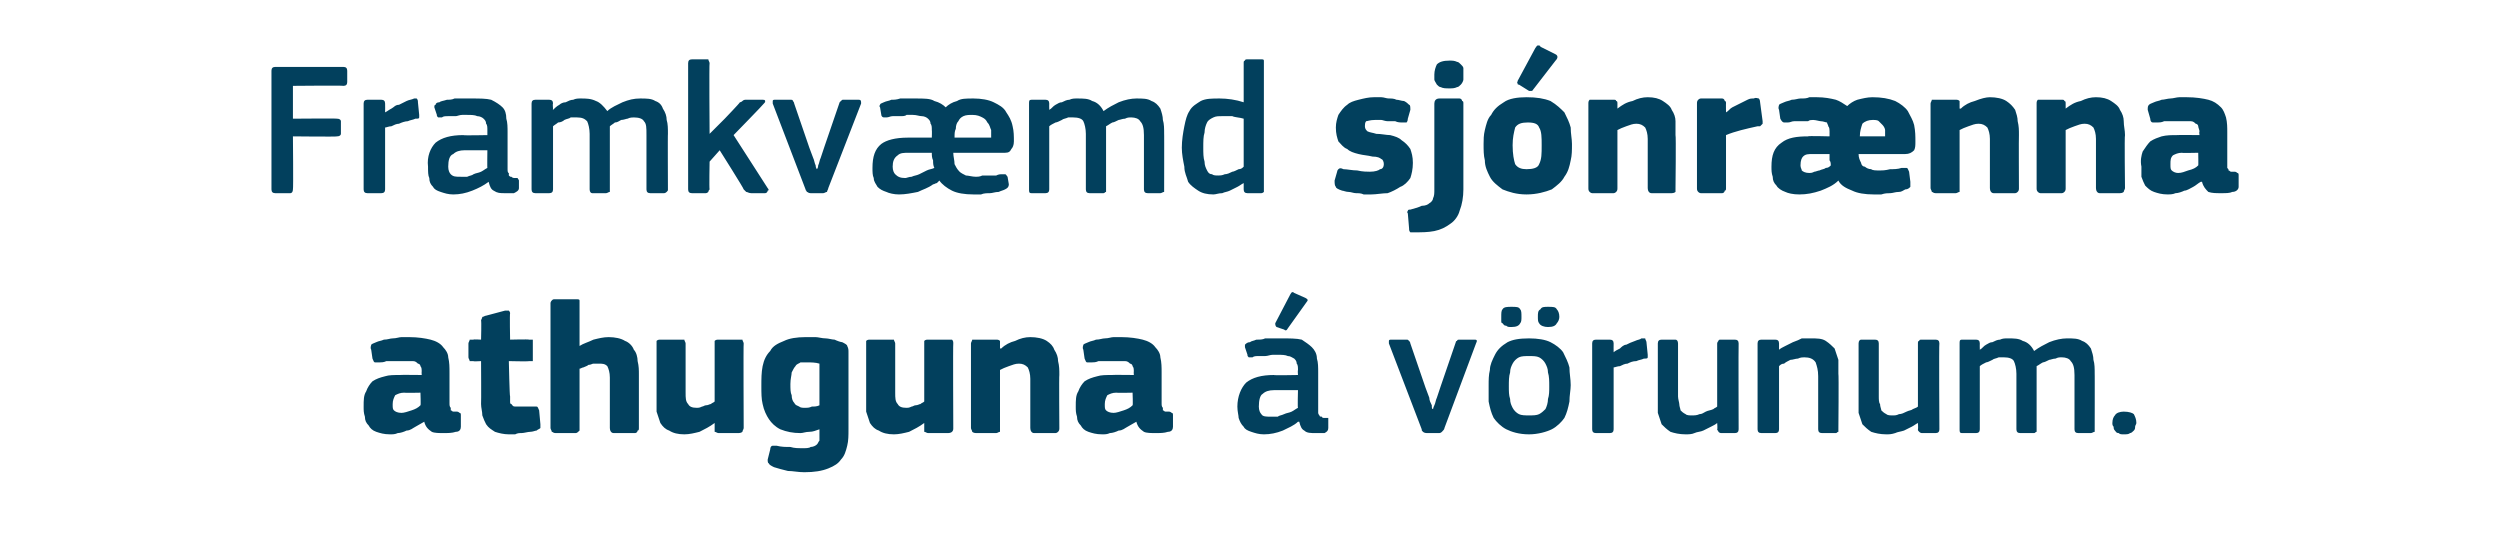 <?xml version="1.0" standalone="no"?><!DOCTYPE svg PUBLIC "-//W3C//DTD SVG 1.1//EN" "http://www.w3.org/Graphics/SVG/1.1/DTD/svg11.dtd"><svg xmlns="http://www.w3.org/2000/svg" version="1.1" width="198px" height="43.8px" viewBox="0 -4 198 43.8" style="top:-4px">  <desc>Framkv md sj nr nna athuguna v runum.</desc>  <defs/>  <g id="Polygon26180">    <path d="M 33.3 27.1 C 33.3 27.1 31.99 27.13 32 27.1 C 31.7 27.1 31.5 27.2 31.3 27.3 C 31.2 27.5 31.1 27.7 31.1 28 C 31.1 28.3 31.1 28.4 31.2 28.5 C 31.3 28.6 31.5 28.7 31.8 28.7 C 32 28.7 32.3 28.6 32.6 28.5 C 32.9 28.4 33.1 28.3 33.3 28.1 C 33.34 28.13 33.3 27.1 33.3 27.1 Z M 33.6 29.4 C 33.4 29.5 33.1 29.7 32.9 29.8 C 32.7 29.9 32.5 30.1 32.2 30.1 C 32 30.2 31.7 30.3 31.5 30.3 C 31.3 30.4 31.1 30.4 30.9 30.4 C 30.4 30.4 30.1 30.3 29.8 30.2 C 29.5 30.1 29.3 29.9 29.2 29.7 C 29 29.5 28.9 29.3 28.9 29 C 28.8 28.7 28.8 28.5 28.8 28.2 C 28.8 27.7 28.8 27.3 29 27 C 29.1 26.7 29.3 26.4 29.5 26.2 C 29.8 26 30.1 25.9 30.5 25.8 C 30.8 25.7 31.2 25.7 31.7 25.7 C 31.66 25.68 33.4 25.7 33.4 25.7 C 33.4 25.7 33.38 25.43 33.4 25.4 C 33.4 25.3 33.4 25.1 33.3 25 C 33.3 24.9 33.2 24.8 33.1 24.8 C 33 24.7 32.9 24.6 32.7 24.6 C 32.6 24.6 32.3 24.6 32.1 24.6 C 32 24.6 31.8 24.6 31.7 24.6 C 31.5 24.6 31.3 24.6 31.1 24.6 C 31 24.6 30.8 24.6 30.6 24.6 C 30.4 24.7 30.2 24.7 30.1 24.7 C 29.9 24.7 29.8 24.7 29.7 24.7 C 29.6 24.7 29.6 24.6 29.5 24.4 C 29.5 24.4 29.4 23.7 29.4 23.7 C 29.3 23.5 29.4 23.4 29.4 23.3 C 29.5 23.2 29.6 23.2 29.8 23.1 C 30 23 30.2 23 30.4 22.9 C 30.7 22.9 30.9 22.8 31.1 22.8 C 31.4 22.8 31.6 22.7 31.8 22.7 C 32.1 22.7 32.3 22.7 32.4 22.7 C 33.1 22.7 33.7 22.8 34.1 22.9 C 34.5 23 34.9 23.2 35.1 23.5 C 35.3 23.7 35.5 24 35.5 24.3 C 35.6 24.7 35.6 25.1 35.6 25.5 C 35.6 25.5 35.6 27.9 35.6 27.9 C 35.6 28.1 35.6 28.2 35.7 28.3 C 35.7 28.4 35.7 28.4 35.7 28.5 C 35.8 28.5 35.8 28.6 35.9 28.6 C 36 28.6 36.1 28.6 36.2 28.6 C 36.3 28.6 36.4 28.7 36.4 28.7 C 36.5 28.7 36.5 28.8 36.5 28.9 C 36.5 28.9 36.5 29.8 36.5 29.8 C 36.5 30 36.4 30.2 36.1 30.2 C 35.8 30.3 35.5 30.3 35.1 30.3 C 34.8 30.3 34.4 30.3 34.2 30.2 C 33.9 30 33.7 29.8 33.6 29.4 C 33.6 29.4 33.6 29.4 33.6 29.4 Z M 42.8 29.6 C 42.8 29.7 42.8 29.8 42.8 29.9 C 42.7 30 42.6 30 42.5 30.1 C 42.4 30.1 42.2 30.2 42 30.2 C 41.8 30.2 41.5 30.3 41.3 30.3 C 41.1 30.3 41 30.3 40.8 30.4 C 40.6 30.4 40.5 30.4 40.3 30.4 C 39.9 30.4 39.5 30.3 39.2 30.2 C 38.9 30 38.7 29.9 38.5 29.6 C 38.4 29.4 38.3 29.2 38.2 28.9 C 38.2 28.6 38.1 28.3 38.1 28 C 38.12 27.99 38.1 24.6 38.1 24.6 C 38.1 24.6 37.46 24.64 37.5 24.6 C 37.3 24.6 37.3 24.6 37.2 24.6 C 37.2 24.5 37.1 24.4 37.1 24.3 C 37.1 24.3 37.1 23.2 37.1 23.2 C 37.1 23.1 37.2 23 37.2 22.9 C 37.3 22.9 37.3 22.9 37.5 22.9 C 37.46 22.86 38.1 22.9 38.1 22.9 C 38.1 22.9 38.14 21.39 38.1 21.4 C 38.1 21.3 38.2 21.2 38.2 21.1 C 38.3 21.1 38.4 21 38.5 21 C 38.5 21 40 20.6 40 20.6 C 40.1 20.6 40.2 20.6 40.3 20.6 C 40.3 20.6 40.4 20.7 40.4 20.8 C 40.36 20.85 40.4 22.9 40.4 22.9 C 40.4 22.9 41.89 22.86 41.9 22.9 C 42 22.9 42.1 22.9 42.2 22.9 C 42.2 23 42.2 23.1 42.2 23.2 C 42.2 23.2 42.2 24.3 42.2 24.3 C 42.2 24.4 42.2 24.5 42.2 24.6 C 42.1 24.6 42 24.6 41.9 24.6 C 41.89 24.64 40.3 24.6 40.3 24.6 C 40.3 24.6 40.36 27.43 40.4 27.4 C 40.4 27.6 40.4 27.7 40.4 27.8 C 40.4 27.9 40.4 28 40.5 28 C 40.6 28.1 40.6 28.2 40.8 28.2 C 40.9 28.2 41.1 28.2 41.3 28.2 C 41.4 28.2 41.5 28.2 41.7 28.2 C 41.9 28.2 42.1 28.2 42.3 28.2 C 42.4 28.2 42.5 28.2 42.5 28.2 C 42.6 28.2 42.6 28.3 42.7 28.5 C 42.7 28.5 42.8 29.6 42.8 29.6 Z M 50.6 29.9 C 50.6 30 50.6 30.1 50.5 30.1 C 50.5 30.2 50.4 30.3 50.3 30.3 C 50.3 30.3 48.6 30.3 48.6 30.3 C 48.4 30.3 48.3 30.1 48.3 29.9 C 48.3 29.8 48.3 29.5 48.3 29.1 C 48.3 28.7 48.3 28.3 48.3 27.9 C 48.3 27.5 48.3 27.1 48.3 26.7 C 48.3 26.3 48.3 26 48.3 25.9 C 48.3 25.5 48.2 25.2 48.1 25 C 47.9 24.8 47.7 24.8 47.4 24.8 C 47.3 24.8 47.2 24.8 47 24.8 C 46.9 24.8 46.8 24.9 46.6 24.9 C 46.5 25 46.4 25 46.2 25.1 C 46.1 25.1 46 25.2 45.9 25.2 C 45.9 25.2 45.9 29.9 45.9 29.9 C 45.9 30 45.9 30.1 45.9 30.1 C 45.8 30.2 45.7 30.3 45.6 30.3 C 45.6 30.3 44 30.3 44 30.3 C 43.8 30.3 43.8 30.2 43.7 30.2 C 43.7 30.1 43.6 30 43.6 29.9 C 43.6 29.9 43.6 20 43.6 20 C 43.6 19.9 43.7 19.8 43.7 19.8 C 43.8 19.7 43.8 19.7 44 19.7 C 44 19.7 45.6 19.7 45.6 19.7 C 45.8 19.7 45.9 19.7 45.9 19.8 C 45.9 19.8 45.9 19.9 45.9 20 C 45.9 20 45.9 23.4 45.9 23.4 C 46.2 23.2 46.6 23.1 47 22.9 C 47.4 22.8 47.8 22.7 48.2 22.7 C 48.7 22.7 49.2 22.8 49.5 23 C 49.8 23.1 50.1 23.4 50.2 23.7 C 50.4 23.9 50.5 24.3 50.5 24.6 C 50.6 25 50.6 25.3 50.6 25.7 C 50.6 25.7 50.6 29.9 50.6 29.9 Z M 58.9 29.9 C 58.9 30 58.8 30.1 58.8 30.2 C 58.8 30.2 58.7 30.3 58.5 30.3 C 58.5 30.3 56.9 30.3 56.9 30.3 C 56.8 30.3 56.7 30.2 56.6 30.2 C 56.6 30.1 56.6 30 56.6 29.9 C 56.6 29.9 56.6 29.6 56.6 29.6 C 56.6 29.6 56.6 29.6 56.6 29.6 C 56.6 29.5 56.6 29.5 56.6 29.5 C 56.2 29.8 55.8 30 55.4 30.2 C 55 30.3 54.6 30.4 54.2 30.4 C 53.7 30.4 53.3 30.3 53 30.1 C 52.7 30 52.5 29.8 52.3 29.5 C 52.2 29.2 52.1 28.9 52 28.6 C 52 28.2 52 27.9 52 27.5 C 52 27.5 52 23.2 52 23.2 C 52 23.1 52 23 52 23 C 52.1 22.9 52.2 22.9 52.3 22.9 C 52.3 22.9 53.9 22.9 53.9 22.9 C 54.1 22.9 54.2 22.9 54.2 22.9 C 54.2 23 54.3 23.1 54.3 23.2 C 54.3 23.2 54.3 27.1 54.3 27.1 C 54.3 27.5 54.3 27.8 54.5 28 C 54.6 28.2 54.8 28.3 55.2 28.3 C 55.3 28.3 55.4 28.3 55.6 28.2 C 55.7 28.2 55.8 28.1 55.9 28.1 C 56.1 28.1 56.2 28 56.3 28 C 56.4 27.9 56.5 27.9 56.6 27.8 C 56.6 27.8 56.6 23.2 56.6 23.2 C 56.6 23.1 56.6 23 56.6 23 C 56.7 22.9 56.8 22.9 56.9 22.9 C 56.9 22.9 58.5 22.9 58.5 22.9 C 58.7 22.9 58.8 22.9 58.8 22.9 C 58.8 23 58.9 23.1 58.9 23.2 C 58.87 23.18 58.9 29.9 58.9 29.9 C 58.9 29.9 58.87 29.94 58.9 29.9 Z M 63.8 22.7 C 64.1 22.7 64.3 22.7 64.6 22.7 C 64.8 22.7 65.1 22.8 65.4 22.8 C 65.6 22.8 65.9 22.9 66.1 22.9 C 66.3 23 66.6 23.1 66.7 23.1 C 66.9 23.2 67.1 23.3 67.1 23.4 C 67.2 23.6 67.2 23.7 67.2 23.9 C 67.2 23.9 67.2 30 67.2 30 C 67.2 30.5 67.2 30.9 67.1 31.3 C 67 31.7 66.9 32.1 66.6 32.4 C 66.4 32.7 66.1 32.9 65.6 33.1 C 65.1 33.3 64.5 33.4 63.7 33.4 C 63.2 33.4 62.8 33.3 62.4 33.3 C 62 33.2 61.6 33.1 61.3 33 C 61.1 32.9 60.9 32.8 60.9 32.7 C 60.8 32.7 60.8 32.5 60.8 32.4 C 60.8 32.4 61 31.6 61 31.6 C 61 31.4 61.1 31.3 61.2 31.3 C 61.2 31.3 61.4 31.3 61.5 31.3 C 61.9 31.4 62.2 31.4 62.6 31.4 C 62.9 31.5 63.3 31.5 63.5 31.5 C 63.8 31.5 64.1 31.5 64.2 31.4 C 64.4 31.4 64.6 31.3 64.7 31.2 C 64.8 31.1 64.8 31 64.9 30.9 C 64.9 30.7 64.9 30.6 64.9 30.4 C 64.9 30.4 64.9 30 64.9 30 C 64.6 30.1 64.4 30.2 64.1 30.2 C 63.8 30.2 63.6 30.3 63.4 30.3 C 62.8 30.3 62.3 30.2 61.8 30 C 61.4 29.8 61.1 29.5 60.9 29.2 C 60.7 28.9 60.5 28.5 60.4 28 C 60.3 27.6 60.3 27.1 60.3 26.6 C 60.3 26 60.3 25.5 60.4 25 C 60.5 24.5 60.7 24.1 61 23.8 C 61.2 23.4 61.6 23.2 62.1 23 C 62.5 22.8 63.1 22.7 63.8 22.7 Z M 62.6 26.4 C 62.6 26.8 62.6 27.1 62.7 27.3 C 62.7 27.6 62.8 27.8 62.9 27.9 C 63 28.1 63.1 28.1 63.3 28.2 C 63.4 28.3 63.6 28.3 63.8 28.3 C 63.9 28.3 64.1 28.3 64.3 28.2 C 64.5 28.2 64.7 28.2 64.9 28.1 C 64.9 28.1 64.9 24.8 64.9 24.8 C 64.6 24.7 64.2 24.7 63.9 24.7 C 63.7 24.7 63.6 24.7 63.4 24.7 C 63.3 24.8 63.1 24.8 63 25 C 62.9 25.1 62.8 25.3 62.7 25.5 C 62.7 25.7 62.6 26 62.6 26.4 Z M 75.5 29.9 C 75.5 30 75.5 30.1 75.4 30.2 C 75.4 30.2 75.3 30.3 75.1 30.3 C 75.1 30.3 73.5 30.3 73.5 30.3 C 73.4 30.3 73.3 30.2 73.2 30.2 C 73.2 30.1 73.2 30 73.2 29.9 C 73.2 29.9 73.2 29.6 73.2 29.6 C 73.2 29.6 73.2 29.6 73.2 29.6 C 73.2 29.5 73.2 29.5 73.2 29.5 C 72.8 29.8 72.4 30 72 30.2 C 71.6 30.3 71.2 30.4 70.8 30.4 C 70.3 30.4 69.9 30.3 69.6 30.1 C 69.3 30 69.1 29.8 68.9 29.5 C 68.8 29.2 68.7 28.9 68.6 28.6 C 68.6 28.2 68.6 27.9 68.6 27.5 C 68.6 27.5 68.6 23.2 68.6 23.2 C 68.6 23.1 68.6 23 68.6 23 C 68.7 22.9 68.8 22.9 68.9 22.9 C 68.9 22.9 70.6 22.9 70.6 22.9 C 70.7 22.9 70.8 22.9 70.8 22.9 C 70.8 23 70.9 23.1 70.9 23.2 C 70.9 23.2 70.9 27.1 70.9 27.1 C 70.9 27.5 70.9 27.8 71.1 28 C 71.2 28.2 71.4 28.3 71.8 28.3 C 71.9 28.3 72 28.3 72.2 28.2 C 72.3 28.2 72.4 28.1 72.5 28.1 C 72.7 28.1 72.8 28 72.9 28 C 73 27.9 73.1 27.9 73.2 27.8 C 73.2 27.8 73.2 23.2 73.2 23.2 C 73.2 23.1 73.2 23 73.2 23 C 73.3 22.9 73.4 22.9 73.5 22.9 C 73.5 22.9 75.1 22.9 75.1 22.9 C 75.3 22.9 75.4 22.9 75.4 22.9 C 75.5 23 75.5 23.1 75.5 23.2 C 75.47 23.18 75.5 29.9 75.5 29.9 C 75.5 29.9 75.47 29.94 75.5 29.9 Z M 83.9 29.9 C 83.9 30 83.9 30.1 83.8 30.2 C 83.8 30.2 83.7 30.3 83.6 30.3 C 83.6 30.3 81.9 30.3 81.9 30.3 C 81.7 30.3 81.6 30.1 81.6 29.9 C 81.6 29.3 81.6 28.6 81.6 28 C 81.6 27.3 81.6 26.7 81.6 26 C 81.6 25.6 81.5 25.3 81.4 25.1 C 81.2 24.9 81 24.8 80.7 24.8 C 80.4 24.8 80.2 24.9 79.9 25 C 79.6 25.1 79.4 25.2 79.2 25.3 C 79.2 25.3 79.2 29.9 79.2 29.9 C 79.2 30 79.2 30.1 79.2 30.2 C 79.1 30.2 79 30.3 78.9 30.3 C 78.9 30.3 77.3 30.3 77.3 30.3 C 77.1 30.3 77 30.2 77 30.2 C 77 30.1 76.9 30 76.9 29.9 C 76.9 29.9 76.9 23.2 76.9 23.2 C 76.9 23.1 77 23 77 22.9 C 77 22.9 77.1 22.9 77.3 22.9 C 77.3 22.9 78.9 22.9 78.9 22.9 C 79 22.9 79.1 22.9 79.2 23 C 79.2 23 79.2 23.1 79.2 23.2 C 79.2 23.2 79.2 23.5 79.2 23.5 C 79.2 23.5 79.2 23.5 79.2 23.6 C 79.2 23.6 79.2 23.6 79.3 23.6 C 79.6 23.3 80 23.1 80.4 23 C 80.8 22.8 81.2 22.7 81.6 22.7 C 82.1 22.7 82.6 22.8 82.9 23 C 83.2 23.2 83.4 23.4 83.5 23.7 C 83.7 24 83.8 24.3 83.8 24.6 C 83.9 25 83.9 25.3 83.9 25.7 C 83.87 25.68 83.9 29.9 83.9 29.9 C 83.9 29.9 83.87 29.94 83.9 29.9 Z M 89.7 27.1 C 89.7 27.1 88.39 27.13 88.4 27.1 C 88.1 27.1 87.9 27.2 87.7 27.3 C 87.6 27.5 87.5 27.7 87.5 28 C 87.5 28.3 87.5 28.4 87.6 28.5 C 87.7 28.6 87.9 28.7 88.2 28.7 C 88.4 28.7 88.7 28.6 89 28.5 C 89.3 28.4 89.5 28.3 89.7 28.1 C 89.74 28.13 89.7 27.1 89.7 27.1 Z M 90 29.4 C 89.8 29.5 89.5 29.7 89.3 29.8 C 89.1 29.9 88.9 30.1 88.6 30.1 C 88.4 30.2 88.1 30.3 87.9 30.3 C 87.7 30.4 87.5 30.4 87.3 30.4 C 86.8 30.4 86.5 30.3 86.2 30.2 C 85.9 30.1 85.7 29.9 85.6 29.7 C 85.4 29.5 85.3 29.3 85.3 29 C 85.2 28.7 85.2 28.5 85.2 28.2 C 85.2 27.7 85.2 27.3 85.4 27 C 85.5 26.7 85.7 26.4 85.9 26.2 C 86.2 26 86.5 25.9 86.9 25.8 C 87.2 25.7 87.6 25.7 88.1 25.7 C 88.06 25.68 89.8 25.7 89.8 25.7 C 89.8 25.7 89.78 25.43 89.8 25.4 C 89.8 25.3 89.8 25.1 89.7 25 C 89.7 24.9 89.6 24.8 89.5 24.8 C 89.4 24.7 89.3 24.6 89.1 24.6 C 89 24.6 88.7 24.6 88.5 24.6 C 88.4 24.6 88.2 24.6 88.1 24.6 C 87.9 24.6 87.7 24.6 87.5 24.6 C 87.4 24.6 87.2 24.6 87 24.6 C 86.8 24.7 86.6 24.7 86.5 24.7 C 86.3 24.7 86.2 24.7 86.1 24.7 C 86 24.7 86 24.6 85.9 24.4 C 85.9 24.4 85.8 23.7 85.8 23.7 C 85.7 23.5 85.8 23.4 85.8 23.3 C 85.9 23.2 86 23.2 86.2 23.1 C 86.4 23 86.6 23 86.8 22.9 C 87.1 22.9 87.3 22.8 87.5 22.8 C 87.8 22.8 88 22.7 88.2 22.7 C 88.5 22.7 88.7 22.7 88.8 22.7 C 89.5 22.7 90.1 22.8 90.5 22.9 C 90.9 23 91.3 23.2 91.5 23.5 C 91.7 23.7 91.9 24 91.9 24.3 C 92 24.7 92 25.1 92 25.5 C 92 25.5 92 27.9 92 27.9 C 92 28.1 92 28.2 92.1 28.3 C 92.1 28.4 92.1 28.4 92.1 28.5 C 92.2 28.5 92.2 28.6 92.3 28.6 C 92.4 28.6 92.5 28.6 92.6 28.6 C 92.7 28.6 92.8 28.7 92.8 28.7 C 92.9 28.7 92.9 28.8 92.9 28.9 C 92.9 28.9 92.9 29.8 92.9 29.8 C 92.9 30 92.8 30.2 92.5 30.2 C 92.2 30.3 91.9 30.3 91.5 30.3 C 91.2 30.3 90.8 30.3 90.6 30.2 C 90.3 30 90.1 29.8 90 29.4 C 90 29.4 90 29.4 90 29.4 Z M 102.8 26.9 C 102.8 26.9 100.93 26.9 100.9 26.9 C 100.5 26.9 100.2 27 100 27.2 C 99.8 27.3 99.7 27.7 99.7 28.2 C 99.7 28.5 99.8 28.7 99.9 28.8 C 100 29 100.3 29 100.6 29 C 100.8 29 101 29 101.2 29 C 101.3 28.9 101.5 28.9 101.7 28.8 C 101.9 28.7 102.1 28.7 102.3 28.6 C 102.5 28.5 102.6 28.4 102.8 28.3 C 102.76 28.33 102.8 26.9 102.8 26.9 Z M 102.8 29.4 C 102.5 29.7 102 29.9 101.6 30.1 C 101.1 30.3 100.6 30.4 100.1 30.4 C 99.7 30.4 99.4 30.3 99.1 30.2 C 98.8 30.1 98.6 30 98.5 29.8 C 98.3 29.6 98.2 29.4 98.1 29.1 C 98.1 28.9 98 28.6 98 28.2 C 98 27.4 98.3 26.7 98.7 26.3 C 99.2 25.9 99.9 25.7 100.9 25.7 C 100.85 25.74 102.8 25.7 102.8 25.7 C 102.8 25.7 102.77 25.34 102.8 25.3 C 102.8 25.1 102.8 24.9 102.7 24.8 C 102.7 24.6 102.6 24.5 102.5 24.4 C 102.3 24.3 102.2 24.2 102 24.2 C 101.8 24.1 101.5 24.1 101.2 24.1 C 101.1 24.1 100.9 24.1 100.8 24.1 C 100.6 24.1 100.4 24.2 100.2 24.2 C 100 24.2 99.9 24.2 99.7 24.2 C 99.5 24.2 99.3 24.2 99.2 24.3 C 99 24.3 98.9 24.3 98.9 24.3 C 98.8 24.2 98.8 24.2 98.8 24.1 C 98.8 24.1 98.6 23.5 98.6 23.5 C 98.6 23.4 98.6 23.3 98.6 23.3 C 98.7 23.2 98.8 23.1 99 23.1 C 99.1 23 99.3 23 99.5 22.9 C 99.8 22.9 100 22.9 100.2 22.8 C 100.4 22.8 100.7 22.8 100.9 22.8 C 101.1 22.8 101.3 22.8 101.5 22.8 C 102.1 22.8 102.7 22.8 103.1 22.9 C 103.4 23.1 103.7 23.3 103.9 23.5 C 104.1 23.7 104.3 24 104.3 24.4 C 104.4 24.7 104.4 25.1 104.4 25.5 C 104.4 25.5 104.4 28.4 104.4 28.4 C 104.4 28.5 104.4 28.7 104.4 28.7 C 104.4 28.8 104.5 28.9 104.5 28.9 C 104.5 29 104.6 29 104.7 29 C 104.7 29.1 104.8 29.1 104.9 29.1 C 105.1 29.1 105.1 29.1 105.2 29.1 C 105.2 29.2 105.2 29.2 105.2 29.3 C 105.2 29.3 105.2 29.9 105.2 29.9 C 105.2 30.1 105.1 30.2 104.9 30.3 C 104.8 30.3 104.6 30.3 104.5 30.3 C 104.4 30.3 104.3 30.3 104.2 30.3 C 103.8 30.3 103.5 30.3 103.3 30.1 C 103.1 30 103 29.8 102.9 29.4 C 102.9 29.4 102.8 29.4 102.8 29.4 Z M 103.4 19.6 C 103.6 19.7 103.6 19.8 103.5 19.9 C 103.5 19.9 102 22 102 22 C 101.9 22.2 101.8 22.2 101.7 22.1 C 101.7 22.1 101.1 21.9 101.1 21.9 C 101 21.8 101 21.7 101 21.6 C 101 21.6 102.2 19.3 102.2 19.3 C 102.3 19.1 102.4 19.1 102.5 19.2 C 102.5 19.2 103.4 19.6 103.4 19.6 Z M 113.5 28.4 C 113.5 28.4 113.5 28.3 113.6 28.1 C 113.7 27.9 113.7 27.7 113.8 27.5 C 113.9 27.2 114 26.9 114.1 26.6 C 114.1 26.6 115.3 23.1 115.3 23.1 C 115.3 23.1 115.3 23 115.4 23 C 115.4 22.9 115.5 22.9 115.6 22.9 C 115.6 22.9 116.8 22.9 116.8 22.9 C 117 22.9 117 23 116.9 23.2 C 116.9 23.2 114.4 29.9 114.4 29.9 C 114.4 30 114.3 30.1 114.2 30.2 C 114.2 30.2 114.1 30.3 114 30.3 C 114 30.3 113 30.3 113 30.3 C 112.8 30.3 112.7 30.2 112.7 30.2 C 112.6 30.1 112.6 30.1 112.6 30 C 112.6 30 110 23.2 110 23.2 C 110 23.1 110 23.1 110 23 C 110 22.9 110.1 22.9 110.2 22.9 C 110.2 22.9 111.4 22.9 111.4 22.9 C 111.5 22.9 111.5 22.9 111.6 23 C 111.6 23 111.7 23.1 111.7 23.2 C 111.7 23.2 112.9 26.7 112.9 26.7 C 113 27 113.1 27.2 113.2 27.5 C 113.2 27.7 113.3 27.9 113.4 28.1 C 113.4 28.3 113.4 28.4 113.5 28.4 C 113.5 28.4 113.5 28.4 113.5 28.4 Z M 124.4 26.5 C 124.4 26.9 124.3 27.3 124.3 27.8 C 124.2 28.3 124.1 28.7 123.9 29.1 C 123.7 29.4 123.3 29.8 122.9 30 C 122.5 30.2 121.8 30.4 121.1 30.4 C 120.3 30.4 119.7 30.2 119.3 30 C 118.9 29.8 118.5 29.4 118.3 29.1 C 118.1 28.7 118 28.3 117.9 27.8 C 117.9 27.3 117.9 26.9 117.9 26.5 C 117.9 26.1 117.9 25.7 118 25.3 C 118 24.9 118.2 24.5 118.4 24.1 C 118.6 23.7 118.9 23.4 119.4 23.1 C 119.8 22.9 120.3 22.8 121.1 22.8 C 121.8 22.8 122.4 22.9 122.8 23.1 C 123.2 23.3 123.6 23.6 123.8 23.9 C 124 24.3 124.2 24.7 124.3 25.1 C 124.3 25.6 124.4 26 124.4 26.5 Z M 122.7 26.6 C 122.7 26.2 122.7 25.8 122.6 25.5 C 122.6 25.2 122.5 25 122.4 24.8 C 122.3 24.6 122.1 24.4 121.9 24.3 C 121.7 24.2 121.4 24.2 121.1 24.2 C 120.8 24.2 120.5 24.2 120.3 24.3 C 120.1 24.4 119.9 24.6 119.8 24.8 C 119.7 25 119.6 25.2 119.6 25.5 C 119.5 25.8 119.5 26.2 119.5 26.6 C 119.5 27 119.5 27.3 119.6 27.6 C 119.6 27.9 119.7 28.1 119.8 28.3 C 119.9 28.5 120.1 28.7 120.3 28.8 C 120.5 28.9 120.8 28.9 121.1 28.9 C 121.4 28.9 121.7 28.9 121.9 28.8 C 122.1 28.7 122.3 28.5 122.4 28.4 C 122.5 28.2 122.6 27.9 122.6 27.6 C 122.7 27.3 122.7 27 122.7 26.6 Z M 119.7 21.9 C 119.5 21.9 119.4 21.9 119.3 21.8 C 119.1 21.8 119.1 21.7 119 21.6 C 118.9 21.6 118.9 21.5 118.9 21.4 C 118.9 21.3 118.9 21.2 118.9 21.1 C 118.9 20.8 118.9 20.6 119 20.5 C 119.1 20.3 119.4 20.3 119.7 20.3 C 120.1 20.3 120.3 20.3 120.4 20.5 C 120.5 20.6 120.5 20.8 120.5 21.1 C 120.5 21.3 120.5 21.5 120.4 21.6 C 120.3 21.8 120.1 21.9 119.7 21.9 Z M 122.6 21.9 C 122.3 21.9 122 21.8 121.9 21.6 C 121.8 21.5 121.8 21.3 121.8 21.1 C 121.8 20.8 121.8 20.6 122 20.5 C 122.1 20.3 122.3 20.3 122.6 20.3 C 123 20.3 123.2 20.3 123.3 20.5 C 123.4 20.6 123.5 20.8 123.5 21.1 C 123.5 21.3 123.4 21.5 123.3 21.6 C 123.2 21.8 123 21.9 122.6 21.9 Z M 127.8 30 C 127.8 30.2 127.7 30.3 127.5 30.3 C 127.5 30.3 126.4 30.3 126.4 30.3 C 126.2 30.3 126.1 30.2 126.1 30 C 126.1 30 126.1 23.2 126.1 23.2 C 126.1 23 126.2 22.9 126.4 22.9 C 126.4 22.9 127.5 22.9 127.5 22.9 C 127.7 22.9 127.8 23 127.8 23.2 C 127.79 23.2 127.8 23.9 127.8 23.9 C 127.8 23.9 127.82 23.89 127.8 23.9 C 127.9 23.8 128.1 23.7 128.3 23.6 C 128.4 23.5 128.6 23.3 128.8 23.3 C 129 23.2 129.2 23.1 129.5 23 C 129.7 22.9 129.9 22.9 130 22.8 C 130.1 22.8 130.2 22.8 130.3 22.8 C 130.3 22.9 130.4 23 130.4 23.1 C 130.4 23.1 130.5 24.1 130.5 24.1 C 130.5 24.2 130.5 24.3 130.5 24.3 C 130.5 24.4 130.4 24.4 130.2 24.4 C 130 24.5 129.8 24.5 129.6 24.6 C 129.3 24.6 129.1 24.7 128.9 24.8 C 128.7 24.8 128.5 24.9 128.3 25 C 128.1 25 127.9 25.1 127.8 25.1 C 127.8 25.1 127.8 30 127.8 30 Z M 137.7 30 C 137.7 30.2 137.6 30.3 137.4 30.3 C 137.4 30.3 136.3 30.3 136.3 30.3 C 136.2 30.3 136.1 30.2 136.1 30.2 C 136.1 30.1 136 30.1 136 30 C 136.04 29.97 136 29.5 136 29.5 C 136 29.5 136.01 29.49 136 29.5 C 135.9 29.6 135.7 29.7 135.5 29.8 C 135.3 29.9 135.1 30 134.9 30.1 C 134.7 30.2 134.4 30.2 134.2 30.3 C 134 30.4 133.7 30.4 133.5 30.4 C 133 30.4 132.6 30.3 132.3 30.2 C 132 30 131.8 29.8 131.6 29.6 C 131.5 29.3 131.4 29 131.3 28.7 C 131.3 28.4 131.3 28 131.3 27.6 C 131.3 27.6 131.3 23.2 131.3 23.2 C 131.3 23 131.4 22.9 131.6 22.9 C 131.6 22.9 132.7 22.9 132.7 22.9 C 132.8 22.9 132.9 23 132.9 23.2 C 132.9 23.2 132.9 27.4 132.9 27.4 C 132.9 27.6 133 27.9 133 28 C 133 28.2 133.1 28.4 133.1 28.5 C 133.2 28.6 133.3 28.7 133.5 28.8 C 133.6 28.9 133.8 28.9 134 28.9 C 134.2 28.9 134.4 28.9 134.6 28.8 C 134.8 28.8 134.9 28.7 135.1 28.6 C 135.3 28.5 135.5 28.5 135.7 28.4 C 135.8 28.3 135.9 28.3 136 28.2 C 136 28.2 136 23.2 136 23.2 C 136 23.1 136.1 23 136.1 23 C 136.1 22.9 136.2 22.9 136.3 22.9 C 136.3 22.9 137.4 22.9 137.4 22.9 C 137.6 22.9 137.7 23 137.7 23.2 C 137.68 23.2 137.7 30 137.7 30 C 137.7 30 137.68 29.97 137.7 30 Z M 145.6 30 C 145.6 30.1 145.6 30.1 145.6 30.2 C 145.5 30.2 145.5 30.3 145.4 30.3 C 145.4 30.3 144.3 30.3 144.3 30.3 C 144.1 30.3 144 30.2 144 30 C 144 30 144 25.8 144 25.8 C 144 25.3 143.9 25 143.8 24.7 C 143.6 24.4 143.3 24.3 142.9 24.3 C 142.8 24.3 142.6 24.3 142.4 24.4 C 142.2 24.4 142 24.5 141.8 24.5 C 141.6 24.6 141.4 24.7 141.3 24.8 C 141.1 24.8 141 24.9 140.9 25 C 140.9 25 140.9 30 140.9 30 C 140.9 30.2 140.8 30.3 140.6 30.3 C 140.6 30.3 139.5 30.3 139.5 30.3 C 139.3 30.3 139.2 30.2 139.2 30 C 139.2 30 139.2 23.2 139.2 23.2 C 139.2 23 139.3 22.9 139.5 22.9 C 139.5 22.9 140.6 22.9 140.6 22.9 C 140.8 22.9 140.9 23 140.9 23.2 C 140.9 23.2 140.9 23.7 140.9 23.7 C 140.9 23.7 140.9 23.7 140.9 23.7 C 140.9 23.7 140.9 23.7 140.9 23.7 C 141 23.6 141.2 23.5 141.4 23.4 C 141.6 23.3 141.8 23.2 142 23.1 C 142.3 23 142.5 22.9 142.7 22.8 C 143 22.8 143.2 22.8 143.4 22.8 C 143.9 22.8 144.3 22.8 144.6 23 C 144.9 23.2 145.1 23.4 145.3 23.6 C 145.4 23.9 145.5 24.2 145.6 24.5 C 145.6 24.9 145.6 25.2 145.6 25.6 C 145.64 25.62 145.6 30 145.6 30 C 145.6 30 145.64 29.97 145.6 30 Z M 153.6 30 C 153.6 30.2 153.5 30.3 153.3 30.3 C 153.3 30.3 152.2 30.3 152.2 30.3 C 152.1 30.3 152 30.2 152 30.2 C 151.9 30.1 151.9 30.1 151.9 30 C 151.93 29.97 151.9 29.5 151.9 29.5 C 151.9 29.5 151.9 29.49 151.9 29.5 C 151.7 29.6 151.6 29.7 151.4 29.8 C 151.2 29.9 151 30 150.8 30.1 C 150.5 30.2 150.3 30.2 150.1 30.3 C 149.8 30.4 149.6 30.4 149.4 30.4 C 148.9 30.4 148.5 30.3 148.2 30.2 C 147.9 30 147.7 29.8 147.5 29.6 C 147.4 29.3 147.3 29 147.2 28.7 C 147.2 28.4 147.2 28 147.2 27.6 C 147.2 27.6 147.2 23.2 147.2 23.2 C 147.2 23 147.3 22.9 147.4 22.9 C 147.4 22.9 148.5 22.9 148.5 22.9 C 148.7 22.9 148.8 23 148.8 23.2 C 148.8 23.2 148.8 27.4 148.8 27.4 C 148.8 27.6 148.8 27.9 148.9 28 C 148.9 28.2 149 28.4 149 28.5 C 149.1 28.6 149.2 28.7 149.4 28.8 C 149.5 28.9 149.7 28.9 149.9 28.9 C 150.1 28.9 150.2 28.9 150.4 28.8 C 150.6 28.8 150.8 28.7 151 28.6 C 151.2 28.5 151.4 28.5 151.5 28.4 C 151.7 28.3 151.8 28.3 151.9 28.2 C 151.9 28.2 151.9 23.2 151.9 23.2 C 151.9 23.1 151.9 23 152 23 C 152 22.9 152.1 22.9 152.2 22.9 C 152.2 22.9 153.3 22.9 153.3 22.9 C 153.5 22.9 153.6 23 153.6 23.2 C 153.56 23.2 153.6 30 153.6 30 C 153.6 30 153.56 29.97 153.6 30 Z M 165.9 30 C 165.9 30.1 165.9 30.1 165.9 30.2 C 165.8 30.2 165.7 30.3 165.6 30.3 C 165.6 30.3 164.6 30.3 164.6 30.3 C 164.4 30.3 164.3 30.2 164.3 30 C 164.3 30 164.3 25.7 164.3 25.7 C 164.3 25.1 164.2 24.8 164 24.6 C 163.9 24.4 163.6 24.3 163.3 24.3 C 163.1 24.3 163 24.3 162.8 24.4 C 162.6 24.4 162.4 24.5 162.3 24.5 C 162.1 24.6 161.9 24.7 161.8 24.7 C 161.6 24.8 161.5 24.9 161.3 25 C 161.3 25 161.3 25.1 161.3 25.3 C 161.3 25.4 161.3 25.6 161.3 25.7 C 161.3 25.7 161.3 30 161.3 30 C 161.3 30.1 161.3 30.1 161.3 30.2 C 161.2 30.2 161.2 30.3 161.1 30.3 C 161.1 30.3 160 30.3 160 30.3 C 159.8 30.3 159.7 30.2 159.7 30 C 159.7 30 159.7 25.6 159.7 25.6 C 159.7 25.2 159.6 24.8 159.5 24.6 C 159.4 24.4 159.1 24.3 158.7 24.3 C 158.6 24.3 158.4 24.3 158.3 24.3 C 158.1 24.4 157.9 24.4 157.8 24.5 C 157.6 24.6 157.4 24.7 157.3 24.7 C 157.1 24.8 156.9 24.9 156.8 25 C 156.8 25 156.8 30 156.8 30 C 156.8 30.2 156.7 30.3 156.5 30.3 C 156.5 30.3 155.4 30.3 155.4 30.3 C 155.2 30.3 155.2 30.2 155.2 30 C 155.2 30 155.2 23.2 155.2 23.2 C 155.2 23 155.2 22.9 155.4 22.9 C 155.4 22.9 156.5 22.9 156.5 22.9 C 156.7 22.9 156.8 23 156.8 23.2 C 156.79 23.2 156.8 23.6 156.8 23.6 C 156.8 23.6 156.8 23.65 156.8 23.7 C 157 23.6 157.1 23.4 157.3 23.3 C 157.5 23.2 157.6 23.1 157.8 23.1 C 158 23 158.2 22.9 158.4 22.9 C 158.6 22.8 158.8 22.8 159 22.8 C 159.5 22.8 159.9 22.8 160.2 23 C 160.6 23.1 160.9 23.4 161.1 23.8 C 161.5 23.5 161.9 23.3 162.3 23.1 C 162.8 22.9 163.3 22.8 163.7 22.8 C 164.2 22.8 164.6 22.8 164.9 23 C 165.2 23.1 165.4 23.3 165.6 23.6 C 165.7 23.9 165.8 24.2 165.8 24.5 C 165.9 24.8 165.9 25.2 165.9 25.6 C 165.91 25.56 165.9 30 165.9 30 C 165.9 30 165.91 29.97 165.9 30 Z M 169.2 29.5 C 169.2 29.6 169.1 29.7 169.1 29.8 C 169.1 29.9 169.1 30 169 30.1 C 168.9 30.2 168.8 30.3 168.7 30.3 C 168.6 30.4 168.4 30.4 168.2 30.4 C 168 30.4 167.9 30.4 167.8 30.3 C 167.6 30.3 167.6 30.2 167.5 30.1 C 167.4 30 167.4 29.9 167.4 29.8 C 167.3 29.7 167.3 29.6 167.3 29.5 C 167.3 29.2 167.4 29 167.5 28.9 C 167.6 28.7 167.9 28.6 168.2 28.6 C 168.6 28.6 168.9 28.7 169 28.8 C 169.1 29 169.2 29.2 169.2 29.5 Z " stroke="none" fill="#02405d"/>  </g>  <g id="Polygon26179">    <path d="M 21.5 1.6 C 21.5 1.4 21.6 1.3 21.8 1.3 C 21.8 1.3 27.2 1.3 27.2 1.3 C 27.4 1.3 27.5 1.4 27.5 1.6 C 27.5 1.6 27.5 2.5 27.5 2.5 C 27.5 2.7 27.4 2.8 27.2 2.8 C 27.23 2.76 23.2 2.8 23.2 2.8 L 23.2 5.4 C 23.2 5.4 26.72 5.37 26.7 5.4 C 26.9 5.4 27 5.5 27 5.6 C 27 5.6 27 6.6 27 6.6 C 27 6.7 26.9 6.8 26.7 6.8 C 26.7 6.84 23.2 6.8 23.2 6.8 C 23.2 6.8 23.24 10.97 23.2 11 C 23.2 11.2 23.1 11.3 23 11.3 C 23 11.3 21.8 11.3 21.8 11.3 C 21.6 11.3 21.5 11.2 21.5 11 C 21.5 11 21.5 1.6 21.5 1.6 Z M 30.5 11 C 30.5 11.2 30.4 11.3 30.2 11.3 C 30.2 11.3 29.1 11.3 29.1 11.3 C 28.9 11.3 28.8 11.2 28.8 11 C 28.8 11 28.8 4.2 28.8 4.2 C 28.8 4 28.9 3.9 29.1 3.9 C 29.1 3.9 30.2 3.9 30.2 3.9 C 30.4 3.9 30.5 4 30.5 4.2 C 30.51 4.2 30.5 4.9 30.5 4.9 C 30.5 4.9 30.54 4.89 30.5 4.9 C 30.7 4.8 30.8 4.7 31 4.6 C 31.2 4.5 31.3 4.3 31.6 4.3 C 31.8 4.2 32 4.1 32.2 4 C 32.4 3.9 32.6 3.9 32.8 3.8 C 32.9 3.8 32.9 3.8 33 3.8 C 33.1 3.9 33.1 4 33.1 4.1 C 33.1 4.1 33.2 5.1 33.2 5.1 C 33.2 5.2 33.2 5.3 33.2 5.3 C 33.2 5.4 33.1 5.4 32.9 5.4 C 32.7 5.5 32.5 5.5 32.3 5.6 C 32.1 5.6 31.8 5.7 31.6 5.8 C 31.4 5.8 31.2 5.9 31 6 C 30.8 6 30.6 6.1 30.5 6.1 C 30.5 6.1 30.5 11 30.5 11 Z M 38.6 7.9 C 38.6 7.9 36.75 7.9 36.8 7.9 C 36.4 7.9 36.1 8 35.9 8.2 C 35.6 8.3 35.5 8.7 35.5 9.2 C 35.5 9.5 35.6 9.7 35.7 9.8 C 35.9 10 36.1 10 36.5 10 C 36.6 10 36.8 10 37 10 C 37.2 9.9 37.4 9.9 37.5 9.8 C 37.7 9.7 37.9 9.7 38.1 9.6 C 38.3 9.5 38.4 9.4 38.6 9.3 C 38.58 9.33 38.6 7.9 38.6 7.9 Z M 38.7 10.4 C 38.3 10.7 37.9 10.9 37.4 11.1 C 36.9 11.3 36.4 11.4 35.9 11.4 C 35.5 11.4 35.2 11.3 34.9 11.2 C 34.6 11.1 34.4 11 34.3 10.8 C 34.1 10.6 34 10.4 34 10.1 C 33.9 9.9 33.9 9.6 33.9 9.2 C 33.8 8.4 34.1 7.7 34.5 7.3 C 35 6.9 35.7 6.7 36.7 6.7 C 36.68 6.74 38.6 6.7 38.6 6.7 C 38.6 6.7 38.6 6.34 38.6 6.3 C 38.6 6.1 38.6 5.9 38.5 5.8 C 38.5 5.6 38.4 5.5 38.3 5.4 C 38.2 5.3 38 5.2 37.8 5.2 C 37.6 5.1 37.3 5.1 37 5.1 C 36.9 5.1 36.8 5.1 36.6 5.1 C 36.4 5.1 36.2 5.2 36.1 5.2 C 35.9 5.2 35.7 5.2 35.5 5.2 C 35.3 5.2 35.1 5.2 35 5.3 C 34.8 5.3 34.7 5.3 34.7 5.3 C 34.6 5.2 34.6 5.2 34.6 5.1 C 34.6 5.1 34.4 4.5 34.4 4.5 C 34.4 4.4 34.4 4.3 34.5 4.3 C 34.5 4.2 34.6 4.1 34.8 4.1 C 34.9 4 35.1 4 35.4 3.9 C 35.6 3.9 35.8 3.9 36 3.8 C 36.3 3.8 36.5 3.8 36.7 3.8 C 36.9 3.8 37.1 3.8 37.3 3.8 C 38 3.8 38.5 3.8 38.9 3.9 C 39.3 4.1 39.6 4.3 39.8 4.5 C 40 4.7 40.1 5 40.1 5.4 C 40.2 5.7 40.2 6.1 40.2 6.5 C 40.2 6.5 40.2 9.4 40.2 9.4 C 40.2 9.5 40.2 9.7 40.3 9.7 C 40.3 9.8 40.3 9.9 40.3 9.9 C 40.4 10 40.4 10 40.5 10 C 40.6 10.1 40.7 10.1 40.8 10.1 C 40.9 10.1 41 10.1 41 10.1 C 41 10.2 41.1 10.2 41.1 10.3 C 41.1 10.3 41.1 10.9 41.1 10.9 C 41.1 11.1 40.9 11.2 40.7 11.3 C 40.6 11.3 40.5 11.3 40.3 11.3 C 40.2 11.3 40.1 11.3 40 11.3 C 39.6 11.3 39.4 11.3 39.1 11.1 C 38.9 11 38.8 10.8 38.7 10.4 C 38.7 10.4 38.7 10.4 38.7 10.4 Z M 52.9 11 C 52.9 11.1 52.9 11.1 52.8 11.2 C 52.8 11.2 52.7 11.3 52.6 11.3 C 52.6 11.3 51.5 11.3 51.5 11.3 C 51.3 11.3 51.2 11.2 51.2 11 C 51.2 11 51.2 6.7 51.2 6.7 C 51.2 6.1 51.2 5.8 51 5.6 C 50.9 5.4 50.6 5.3 50.2 5.3 C 50.1 5.3 49.9 5.3 49.7 5.4 C 49.6 5.4 49.4 5.5 49.2 5.5 C 49 5.6 48.9 5.7 48.7 5.7 C 48.6 5.8 48.4 5.9 48.3 6 C 48.3 6 48.3 6.1 48.3 6.3 C 48.3 6.4 48.3 6.6 48.3 6.7 C 48.3 6.7 48.3 11 48.3 11 C 48.3 11.1 48.3 11.1 48.3 11.2 C 48.2 11.2 48.1 11.3 48 11.3 C 48 11.3 46.9 11.3 46.9 11.3 C 46.8 11.3 46.7 11.2 46.7 11 C 46.7 11 46.7 6.6 46.7 6.6 C 46.7 6.2 46.6 5.8 46.5 5.6 C 46.3 5.4 46.1 5.3 45.7 5.3 C 45.6 5.3 45.4 5.3 45.2 5.3 C 45.1 5.4 44.9 5.4 44.7 5.5 C 44.6 5.6 44.4 5.7 44.2 5.7 C 44.1 5.8 43.9 5.9 43.8 6 C 43.8 6 43.8 11 43.8 11 C 43.8 11.2 43.7 11.3 43.5 11.3 C 43.5 11.3 42.4 11.3 42.4 11.3 C 42.2 11.3 42.1 11.2 42.1 11 C 42.1 11 42.1 4.2 42.1 4.2 C 42.1 4 42.2 3.9 42.4 3.9 C 42.4 3.9 43.5 3.9 43.5 3.9 C 43.7 3.9 43.8 4 43.8 4.2 C 43.76 4.2 43.8 4.6 43.8 4.6 C 43.8 4.6 43.77 4.65 43.8 4.7 C 43.9 4.6 44.1 4.4 44.3 4.3 C 44.4 4.2 44.6 4.1 44.8 4.1 C 45 4 45.2 3.9 45.4 3.9 C 45.6 3.8 45.8 3.8 46 3.8 C 46.4 3.8 46.8 3.8 47.2 4 C 47.5 4.1 47.8 4.4 48.1 4.8 C 48.4 4.5 48.9 4.3 49.3 4.1 C 49.8 3.9 50.2 3.8 50.7 3.8 C 51.2 3.8 51.6 3.8 51.9 4 C 52.2 4.1 52.4 4.3 52.5 4.6 C 52.7 4.9 52.8 5.2 52.8 5.5 C 52.9 5.8 52.9 6.2 52.9 6.6 C 52.88 6.56 52.9 11 52.9 11 C 52.9 11 52.88 10.97 52.9 11 Z M 56.2 6.6 L 57.4 5.4 C 57.4 5.4 58.61 4.14 58.6 4.1 C 58.7 4.1 58.8 4 58.8 4 C 58.9 3.9 59 3.9 59.1 3.9 C 59.1 3.9 60.3 3.9 60.3 3.9 C 60.5 3.9 60.6 3.9 60.6 4 C 60.6 4.1 60.6 4.1 60.5 4.2 C 60.51 4.23 58.1 6.7 58.1 6.7 C 58.1 6.7 60.81 10.91 60.8 10.9 C 60.9 11 60.9 11.1 60.8 11.1 C 60.8 11.2 60.7 11.3 60.6 11.3 C 60.6 11.3 59.5 11.3 59.5 11.3 C 59.3 11.3 59.2 11.2 59.1 11.2 C 59 11.1 59 11.1 58.9 11 C 58.94 10.97 57 7.9 57 7.9 L 56.2 8.8 C 56.2 8.8 56.16 10.97 56.2 11 C 56.2 11 56.1 11.1 56.1 11.2 C 56.1 11.2 56 11.3 55.9 11.3 C 55.9 11.3 54.8 11.3 54.8 11.3 C 54.6 11.3 54.5 11.2 54.5 11 C 54.5 11 54.5 1 54.5 1 C 54.5 0.8 54.6 0.7 54.8 0.7 C 54.8 0.7 55.9 0.7 55.9 0.7 C 56 0.7 56.1 0.7 56.1 0.7 C 56.1 0.8 56.2 0.9 56.2 1 C 56.16 0.96 56.2 6.6 56.2 6.6 L 56.2 6.6 Z M 64.7 9.4 C 64.7 9.4 64.8 9.3 64.8 9.1 C 64.9 8.9 64.9 8.7 65 8.5 C 65.1 8.2 65.2 7.9 65.3 7.6 C 65.3 7.6 66.5 4.1 66.5 4.1 C 66.5 4.1 66.6 4 66.6 4 C 66.7 3.9 66.7 3.9 66.8 3.9 C 66.8 3.9 68 3.9 68 3.9 C 68.2 3.9 68.2 4 68.2 4.2 C 68.2 4.2 65.6 10.9 65.6 10.9 C 65.6 11 65.5 11.1 65.5 11.2 C 65.4 11.2 65.3 11.3 65.2 11.3 C 65.2 11.3 64.2 11.3 64.2 11.3 C 64 11.3 64 11.2 63.9 11.2 C 63.9 11.1 63.8 11.1 63.8 11 C 63.8 11 61.2 4.2 61.2 4.2 C 61.2 4.1 61.2 4.1 61.2 4 C 61.2 3.9 61.3 3.9 61.4 3.9 C 61.4 3.9 62.6 3.9 62.6 3.9 C 62.7 3.9 62.8 3.9 62.8 4 C 62.8 4 62.9 4.1 62.9 4.2 C 62.9 4.2 64.1 7.7 64.1 7.7 C 64.2 8 64.3 8.2 64.4 8.5 C 64.5 8.7 64.5 8.9 64.6 9.1 C 64.6 9.3 64.7 9.4 64.7 9.4 C 64.7 9.4 64.7 9.4 64.7 9.4 Z M 77.1 3.8 C 77.7 3.8 78.3 3.9 78.7 4.1 C 79.1 4.3 79.5 4.5 79.7 4.9 C 79.9 5.2 80.1 5.5 80.2 6 C 80.3 6.4 80.3 6.8 80.3 7.2 C 80.3 7.5 80.2 7.7 80.1 7.8 C 80 8 79.9 8.1 79.6 8.1 C 79.6 8.1 75.5 8.1 75.5 8.1 C 75.5 8.4 75.6 8.7 75.6 9 C 75.7 9.2 75.8 9.4 76 9.6 C 76.1 9.7 76.3 9.8 76.5 9.9 C 76.7 9.9 77 10 77.3 10 C 77.4 10 77.6 10 77.8 9.9 C 77.9 9.9 78.1 9.9 78.3 9.9 C 78.5 9.9 78.7 9.9 78.9 9.9 C 79.1 9.8 79.2 9.8 79.4 9.8 C 79.5 9.8 79.5 9.8 79.6 9.8 C 79.7 9.8 79.7 9.9 79.8 10 C 79.8 10 79.9 10.6 79.9 10.6 C 79.9 10.8 79.8 10.9 79.6 11 C 79.4 11.1 79.3 11.1 79.1 11.2 C 78.8 11.2 78.6 11.3 78.4 11.3 C 78.2 11.3 77.9 11.3 77.7 11.4 C 77.5 11.4 77.3 11.4 77.1 11.4 C 76.4 11.4 75.8 11.3 75.4 11.1 C 75 10.9 74.6 10.6 74.4 10.3 C 74.3 10.4 74.3 10.4 74.2 10.5 C 74.1 10.5 74 10.6 73.9 10.6 C 73.5 10.9 73.1 11 72.7 11.2 C 72.2 11.3 71.7 11.4 71.2 11.4 C 70.8 11.4 70.4 11.3 70.2 11.2 C 69.9 11.1 69.7 11 69.5 10.8 C 69.4 10.6 69.2 10.4 69.2 10.1 C 69.1 9.9 69.1 9.6 69.1 9.3 C 69.1 8.4 69.3 7.8 69.8 7.4 C 70.2 7.1 70.9 6.9 71.9 6.9 C 71.9 6.9 73.8 6.9 73.8 6.9 C 73.8 6.9 73.82 6.34 73.8 6.3 C 73.8 6.1 73.8 5.9 73.7 5.8 C 73.7 5.6 73.6 5.5 73.5 5.4 C 73.4 5.3 73.2 5.2 73 5.2 C 72.8 5.2 72.6 5.1 72.3 5.1 C 72.1 5.1 72 5.1 71.8 5.1 C 71.7 5.2 71.5 5.2 71.3 5.2 C 71.1 5.2 70.9 5.2 70.7 5.2 C 70.5 5.2 70.4 5.3 70.2 5.3 C 70.1 5.3 70 5.3 70 5.3 C 69.9 5.3 69.8 5.2 69.8 5.1 C 69.8 5.1 69.7 4.5 69.7 4.5 C 69.6 4.4 69.7 4.3 69.7 4.3 C 69.7 4.2 69.8 4.2 70 4.1 C 70.2 4 70.4 4 70.6 3.9 C 70.8 3.9 71 3.9 71.3 3.8 C 71.5 3.8 71.7 3.8 71.9 3.8 C 72.2 3.8 72.4 3.8 72.5 3.8 C 73.2 3.8 73.7 3.8 74 4 C 74.4 4.1 74.7 4.3 74.9 4.5 C 75.1 4.3 75.4 4.1 75.8 4 C 76.1 3.8 76.5 3.8 77.1 3.8 Z M 71.7 10.1 C 71.8 10.1 72 10 72.2 10 C 72.4 9.9 72.6 9.9 72.8 9.8 C 73 9.7 73.2 9.6 73.4 9.5 C 73.6 9.4 73.8 9.4 74 9.3 C 73.9 9.1 73.9 8.9 73.9 8.7 C 73.8 8.5 73.8 8.3 73.8 8.1 C 73.8 8.1 72 8.1 72 8.1 C 71.6 8.1 71.3 8.1 71.1 8.3 C 70.8 8.5 70.7 8.8 70.7 9.2 C 70.7 9.5 70.8 9.7 70.9 9.8 C 71.1 10 71.3 10.1 71.7 10.1 Z M 78.5 6.9 C 78.5 6.7 78.5 6.5 78.5 6.3 C 78.4 6.1 78.4 5.9 78.2 5.7 C 78.1 5.5 78 5.4 77.8 5.3 C 77.6 5.2 77.4 5.1 77 5.1 C 76.8 5.1 76.5 5.1 76.3 5.2 C 76.1 5.3 76 5.4 75.9 5.6 C 75.8 5.7 75.7 5.9 75.7 6.2 C 75.6 6.4 75.6 6.6 75.6 6.9 C 75.6 6.9 78.5 6.9 78.5 6.9 Z M 92.2 11 C 92.2 11.1 92.2 11.1 92.2 11.2 C 92.1 11.2 92 11.3 91.9 11.3 C 91.9 11.3 90.9 11.3 90.9 11.3 C 90.7 11.3 90.6 11.2 90.6 11 C 90.6 11 90.6 6.7 90.6 6.7 C 90.6 6.1 90.5 5.8 90.3 5.6 C 90.2 5.4 89.9 5.3 89.6 5.3 C 89.4 5.3 89.3 5.3 89.1 5.4 C 88.9 5.4 88.7 5.5 88.6 5.5 C 88.4 5.6 88.2 5.7 88.1 5.7 C 87.9 5.8 87.8 5.9 87.6 6 C 87.6 6 87.6 6.1 87.6 6.3 C 87.6 6.4 87.6 6.6 87.6 6.7 C 87.6 6.7 87.6 11 87.6 11 C 87.6 11.1 87.6 11.1 87.6 11.2 C 87.5 11.2 87.5 11.3 87.4 11.3 C 87.4 11.3 86.3 11.3 86.3 11.3 C 86.1 11.3 86 11.2 86 11 C 86 11 86 6.6 86 6.6 C 86 6.2 85.9 5.8 85.8 5.6 C 85.7 5.4 85.4 5.3 85 5.3 C 84.9 5.3 84.7 5.3 84.6 5.3 C 84.4 5.4 84.2 5.4 84.1 5.5 C 83.9 5.6 83.7 5.7 83.6 5.7 C 83.4 5.8 83.2 5.9 83.1 6 C 83.1 6 83.1 11 83.1 11 C 83.1 11.2 83 11.3 82.8 11.3 C 82.8 11.3 81.7 11.3 81.7 11.3 C 81.5 11.3 81.5 11.2 81.5 11 C 81.5 11 81.5 4.2 81.5 4.2 C 81.5 4 81.5 3.9 81.7 3.9 C 81.7 3.9 82.8 3.9 82.8 3.9 C 83 3.9 83.1 4 83.1 4.2 C 83.09 4.2 83.1 4.6 83.1 4.6 C 83.1 4.6 83.1 4.65 83.1 4.7 C 83.3 4.6 83.4 4.4 83.6 4.3 C 83.8 4.2 83.9 4.1 84.1 4.1 C 84.3 4 84.5 3.9 84.7 3.9 C 84.9 3.8 85.1 3.8 85.3 3.8 C 85.8 3.8 86.2 3.8 86.5 4 C 86.9 4.1 87.2 4.4 87.4 4.8 C 87.8 4.5 88.2 4.3 88.6 4.1 C 89.1 3.9 89.6 3.8 90 3.8 C 90.5 3.8 90.9 3.8 91.2 4 C 91.5 4.1 91.7 4.3 91.9 4.6 C 92 4.9 92.1 5.2 92.1 5.5 C 92.2 5.8 92.2 6.2 92.2 6.6 C 92.21 6.56 92.2 11 92.2 11 C 92.2 11 92.21 10.97 92.2 11 Z M 100.1 11 C 100.1 11.1 100.1 11.1 100.1 11.2 C 100.1 11.2 100 11.3 99.9 11.3 C 99.9 11.3 98.8 11.3 98.8 11.3 C 98.6 11.3 98.5 11.2 98.5 11 C 98.5 11 98.5 10.5 98.5 10.5 C 98.5 10.5 98.5 10.5 98.5 10.5 C 98.5 10.5 98.5 10.5 98.5 10.5 C 98.3 10.6 98.2 10.7 98 10.8 C 97.8 10.9 97.6 11 97.4 11.1 C 97.2 11.2 97 11.2 96.8 11.3 C 96.5 11.3 96.3 11.4 96.1 11.4 C 95.6 11.4 95.2 11.3 94.9 11.1 C 94.6 10.9 94.3 10.7 94.1 10.4 C 94 10 93.8 9.7 93.8 9.2 C 93.7 8.7 93.6 8.2 93.6 7.7 C 93.6 7.1 93.7 6.5 93.8 6 C 93.9 5.5 94 5.1 94.2 4.8 C 94.4 4.4 94.8 4.2 95.1 4 C 95.5 3.8 96 3.8 96.6 3.8 C 97.2 3.8 97.9 3.9 98.5 4.1 C 98.5 4.1 98.5 4.1 98.5 4.1 C 98.5 4.1 98.5 4.1 98.5 4.1 C 98.5 4.1 98.5 1 98.5 1 C 98.5 0.9 98.5 0.8 98.6 0.8 C 98.6 0.7 98.7 0.7 98.8 0.7 C 98.8 0.7 99.9 0.7 99.9 0.7 C 100 0.7 100.1 0.7 100.1 0.8 C 100.1 0.8 100.1 0.9 100.1 1 C 100.1 1 100.1 11 100.1 11 Z M 98.5 5.4 C 98.2 5.3 97.8 5.3 97.6 5.2 C 97.3 5.2 97 5.2 96.8 5.2 C 96.5 5.2 96.3 5.2 96.1 5.3 C 95.9 5.4 95.7 5.5 95.6 5.7 C 95.5 5.9 95.4 6.2 95.4 6.5 C 95.3 6.8 95.3 7.2 95.3 7.7 C 95.3 8.1 95.3 8.5 95.4 8.8 C 95.4 9.1 95.5 9.3 95.6 9.5 C 95.7 9.7 95.8 9.8 96 9.8 C 96.1 9.9 96.3 9.9 96.5 9.9 C 96.6 9.9 96.8 9.9 97 9.8 C 97.2 9.8 97.4 9.7 97.6 9.6 C 97.7 9.6 97.9 9.5 98.1 9.4 C 98.3 9.4 98.4 9.3 98.5 9.2 C 98.5 9.2 98.5 5.4 98.5 5.4 Z M 111.9 8.9 C 111.9 9.4 111.8 9.8 111.7 10.1 C 111.5 10.4 111.2 10.7 110.9 10.8 C 110.6 11 110.2 11.2 109.9 11.3 C 109.5 11.3 109 11.4 108.6 11.4 C 108.4 11.4 108.2 11.4 108 11.4 C 107.8 11.3 107.6 11.3 107.4 11.3 C 107.2 11.3 107 11.2 106.8 11.2 C 106.6 11.2 106.4 11.1 106.3 11.1 C 106 11 105.8 10.9 105.8 10.8 C 105.7 10.7 105.7 10.5 105.7 10.3 C 105.7 10.3 105.9 9.6 105.9 9.6 C 105.9 9.5 106 9.4 106 9.4 C 106.1 9.3 106.2 9.3 106.4 9.4 C 106.7 9.4 107.1 9.5 107.5 9.5 C 107.9 9.6 108.3 9.6 108.5 9.6 C 108.9 9.6 109.2 9.5 109.3 9.4 C 109.5 9.4 109.6 9.2 109.6 9 C 109.6 8.8 109.5 8.6 109.4 8.6 C 109.3 8.5 109.1 8.4 108.7 8.4 C 108.3 8.3 108 8.3 107.6 8.2 C 107.2 8.1 106.9 8 106.7 7.8 C 106.4 7.7 106.2 7.4 106 7.2 C 105.9 6.9 105.8 6.6 105.8 6.1 C 105.8 5.7 105.9 5.4 106 5.1 C 106.2 4.8 106.4 4.5 106.7 4.3 C 106.9 4.1 107.2 4 107.6 3.9 C 108 3.8 108.4 3.7 108.8 3.7 C 109 3.7 109.2 3.7 109.4 3.7 C 109.6 3.7 109.8 3.8 110 3.8 C 110.2 3.8 110.4 3.8 110.6 3.9 C 110.8 3.9 111 4 111.2 4 C 111.4 4.1 111.5 4.2 111.6 4.3 C 111.7 4.3 111.7 4.5 111.7 4.7 C 111.7 4.7 111.5 5.4 111.5 5.4 C 111.5 5.6 111.4 5.7 111.4 5.7 C 111.3 5.7 111.2 5.7 111.1 5.7 C 110.9 5.7 110.7 5.7 110.5 5.6 C 110.3 5.6 110.1 5.6 109.9 5.6 C 109.7 5.6 109.5 5.5 109.4 5.5 C 109.2 5.5 109 5.5 108.9 5.5 C 108.5 5.5 108.3 5.6 108.2 5.6 C 108.1 5.7 108.1 5.9 108.1 6 C 108.1 6.2 108.2 6.3 108.3 6.4 C 108.5 6.5 108.7 6.5 109 6.6 C 109.4 6.6 109.8 6.7 110.1 6.7 C 110.5 6.8 110.8 6.9 111 7.1 C 111.3 7.3 111.5 7.5 111.7 7.8 C 111.8 8.1 111.9 8.4 111.9 8.9 Z M 115.9 11 C 115.9 11.6 115.8 12.2 115.6 12.7 C 115.5 13.1 115.2 13.5 114.9 13.7 C 114.5 14 114.1 14.2 113.6 14.3 C 113.1 14.4 112.6 14.4 112 14.4 C 111.9 14.4 111.8 14.4 111.7 14.4 C 111.6 14.3 111.6 14.2 111.6 14.1 C 111.6 14.1 111.5 12.9 111.5 12.9 C 111.4 12.8 111.5 12.7 111.5 12.7 C 111.5 12.6 111.6 12.6 111.7 12.6 C 112.1 12.5 112.4 12.4 112.6 12.3 C 112.9 12.3 113.1 12.2 113.2 12.1 C 113.4 12 113.5 11.8 113.5 11.7 C 113.6 11.5 113.6 11.3 113.6 11 C 113.6 11 113.6 4.2 113.6 4.2 C 113.6 4 113.7 3.8 114 3.8 C 114 3.8 115.6 3.8 115.6 3.8 C 115.7 3.8 115.8 3.9 115.8 4 C 115.9 4 115.9 4.1 115.9 4.2 C 115.9 4.2 115.9 11 115.9 11 Z M 115.9 1.9 C 115.9 2 115.9 2.2 115.9 2.3 C 115.9 2.4 115.8 2.6 115.7 2.7 C 115.6 2.8 115.5 2.9 115.4 2.9 C 115.2 3 115 3 114.8 3 C 114.5 3 114.3 3 114.1 2.9 C 114 2.9 113.9 2.8 113.8 2.7 C 113.7 2.5 113.6 2.4 113.6 2.3 C 113.6 2.2 113.6 2 113.6 1.9 C 113.6 1.6 113.7 1.3 113.8 1.1 C 114 0.9 114.3 0.8 114.8 0.8 C 115 0.8 115.2 0.8 115.4 0.9 C 115.5 0.9 115.6 1 115.7 1.1 C 115.8 1.2 115.9 1.3 115.9 1.4 C 115.9 1.6 115.9 1.7 115.9 1.9 Z M 124.5 7.4 C 124.5 7.9 124.5 8.3 124.4 8.7 C 124.3 9.2 124.2 9.6 123.9 10 C 123.7 10.4 123.3 10.7 122.9 11 C 122.4 11.2 121.7 11.4 120.9 11.4 C 120.1 11.4 119.5 11.2 119 11 C 118.6 10.7 118.2 10.4 118 10 C 117.8 9.6 117.6 9.2 117.6 8.7 C 117.5 8.3 117.5 7.9 117.5 7.4 C 117.5 7.1 117.5 6.7 117.6 6.3 C 117.7 5.9 117.8 5.4 118.1 5.1 C 118.3 4.7 118.6 4.4 119.1 4.1 C 119.5 3.8 120.2 3.7 120.9 3.7 C 121.7 3.7 122.3 3.8 122.8 4 C 123.3 4.3 123.6 4.6 123.9 4.9 C 124.1 5.3 124.3 5.7 124.4 6.1 C 124.4 6.6 124.5 7 124.5 7.4 Z M 122.1 7.5 C 122.1 6.9 122.1 6.4 121.9 6.1 C 121.8 5.8 121.5 5.7 121 5.7 C 120.5 5.7 120.2 5.8 120 6.1 C 119.9 6.5 119.8 6.9 119.8 7.5 C 119.8 8.2 119.9 8.7 120 9 C 120.2 9.3 120.5 9.4 120.9 9.4 C 121.4 9.4 121.8 9.3 121.9 9 C 122.1 8.6 122.1 8.2 122.1 7.5 Z M 123.2 0.3 C 123.4 0.4 123.4 0.6 123.2 0.8 C 123.2 0.8 121.5 3 121.5 3 C 121.4 3.1 121.4 3.2 121.3 3.2 C 121.3 3.2 121.2 3.2 121.1 3.2 C 121.1 3.2 120.3 2.7 120.3 2.7 C 120.2 2.7 120.2 2.7 120.2 2.6 C 120.1 2.6 120.2 2.5 120.2 2.4 C 120.2 2.4 121.6 -0.2 121.6 -0.2 C 121.7 -0.3 121.7 -0.4 121.8 -0.4 C 121.9 -0.4 122 -0.4 122 -0.3 C 122 -0.3 123.2 0.3 123.2 0.3 Z M 132.7 10.9 C 132.7 11 132.7 11.1 132.7 11.2 C 132.7 11.2 132.6 11.3 132.4 11.3 C 132.4 11.3 130.8 11.3 130.8 11.3 C 130.6 11.3 130.5 11.1 130.5 10.9 C 130.5 10.3 130.5 9.6 130.5 9 C 130.5 8.3 130.5 7.7 130.5 7 C 130.5 6.6 130.4 6.3 130.3 6.1 C 130.1 5.9 129.9 5.8 129.6 5.8 C 129.3 5.8 129.1 5.9 128.8 6 C 128.5 6.1 128.3 6.2 128.1 6.3 C 128.1 6.3 128.1 10.9 128.1 10.9 C 128.1 11 128.1 11.1 128 11.2 C 128 11.2 127.9 11.3 127.8 11.3 C 127.8 11.3 126.1 11.3 126.1 11.3 C 126 11.3 125.9 11.2 125.9 11.2 C 125.8 11.1 125.8 11 125.8 10.9 C 125.8 10.9 125.8 4.2 125.8 4.2 C 125.8 4.1 125.8 4 125.9 3.9 C 125.9 3.9 126 3.9 126.1 3.9 C 126.1 3.9 127.8 3.9 127.8 3.9 C 127.9 3.9 128 3.9 128 4 C 128.1 4 128.1 4.1 128.1 4.2 C 128.1 4.2 128.1 4.5 128.1 4.5 C 128.1 4.5 128.1 4.5 128.1 4.6 C 128.1 4.6 128.1 4.6 128.1 4.6 C 128.5 4.3 128.8 4.1 129.3 4 C 129.7 3.8 130.1 3.7 130.5 3.7 C 131 3.7 131.4 3.8 131.7 4 C 132 4.2 132.3 4.4 132.4 4.7 C 132.6 5 132.7 5.3 132.7 5.6 C 132.7 6 132.7 6.3 132.7 6.7 C 132.75 6.68 132.7 10.9 132.7 10.9 C 132.7 10.9 132.75 10.94 132.7 10.9 Z M 136.7 4.9 C 136.7 4.9 136.72 4.92 136.7 4.9 C 136.9 4.8 137 4.6 137.2 4.5 C 137.4 4.4 137.6 4.3 137.8 4.2 C 138 4.1 138.2 4 138.4 3.9 C 138.6 3.8 138.7 3.8 138.9 3.8 C 139.1 3.7 139.2 3.8 139.3 3.8 C 139.3 3.8 139.4 3.9 139.4 4.1 C 139.4 4.1 139.6 5.6 139.6 5.6 C 139.6 5.7 139.6 5.7 139.6 5.8 C 139.6 5.8 139.6 5.8 139.5 5.9 C 139.5 5.9 139.5 5.9 139.4 6 C 139.3 6 139.3 6 139.2 6 C 138.3 6.2 137.4 6.4 136.7 6.7 C 136.7 6.7 136.7 10.9 136.7 10.9 C 136.7 11 136.7 11.1 136.6 11.1 C 136.6 11.2 136.5 11.3 136.4 11.3 C 136.4 11.3 134.7 11.3 134.7 11.3 C 134.6 11.3 134.5 11.2 134.5 11.2 C 134.4 11.1 134.4 11 134.4 10.9 C 134.4 10.9 134.4 4.2 134.4 4.2 C 134.4 4.1 134.4 4 134.5 3.9 C 134.5 3.9 134.6 3.8 134.7 3.8 C 134.7 3.8 136.4 3.8 136.4 3.8 C 136.5 3.8 136.6 3.9 136.6 4 C 136.7 4 136.7 4.1 136.7 4.2 C 136.69 4.17 136.7 4.9 136.7 4.9 Z M 148.3 3.7 C 149 3.7 149.6 3.8 150.1 4 C 150.5 4.2 150.9 4.5 151.1 4.8 C 151.3 5.2 151.5 5.5 151.6 5.9 C 151.7 6.4 151.7 6.8 151.7 7.2 C 151.7 7.5 151.7 7.7 151.6 7.9 C 151.4 8.1 151.2 8.2 150.9 8.2 C 150.9 8.2 147.2 8.2 147.2 8.2 C 147.2 8.5 147.3 8.7 147.4 8.9 C 147.4 9 147.5 9.2 147.7 9.2 C 147.8 9.3 148 9.4 148.2 9.4 C 148.3 9.5 148.6 9.5 148.8 9.5 C 149.1 9.5 149.3 9.5 149.7 9.4 C 150 9.4 150.3 9.4 150.6 9.3 C 150.8 9.3 150.9 9.3 151 9.3 C 151.1 9.3 151.1 9.4 151.2 9.6 C 151.2 9.6 151.3 10.4 151.3 10.4 C 151.3 10.6 151.3 10.7 151.3 10.8 C 151.2 10.9 151.1 11 150.9 11 C 150.7 11.1 150.6 11.2 150.4 11.2 C 150.1 11.2 149.9 11.3 149.7 11.3 C 149.5 11.3 149.3 11.3 149 11.4 C 148.8 11.4 148.6 11.4 148.4 11.4 C 147.7 11.4 147.1 11.3 146.7 11.1 C 146.2 10.9 145.8 10.7 145.6 10.3 C 145.2 10.7 144.7 10.9 144.2 11.1 C 143.6 11.3 143.1 11.4 142.5 11.4 C 142 11.4 141.6 11.3 141.4 11.2 C 141.1 11.1 140.8 10.9 140.7 10.7 C 140.5 10.5 140.4 10.3 140.4 10 C 140.3 9.7 140.3 9.5 140.3 9.2 C 140.3 8.3 140.5 7.7 141.1 7.3 C 141.6 6.9 142.3 6.8 143.2 6.8 C 143.16 6.75 144.9 6.8 144.9 6.8 C 144.9 6.8 144.9 6.43 144.9 6.4 C 144.9 6.3 144.9 6.1 144.8 6 C 144.8 5.9 144.7 5.8 144.7 5.7 C 144.6 5.7 144.4 5.6 144.2 5.6 C 144.1 5.6 143.8 5.5 143.6 5.5 C 143.5 5.5 143.3 5.5 143.2 5.6 C 143 5.6 142.8 5.6 142.7 5.6 C 142.5 5.6 142.3 5.6 142.1 5.6 C 141.9 5.6 141.8 5.7 141.6 5.7 C 141.5 5.7 141.4 5.7 141.3 5.7 C 141.2 5.7 141.1 5.6 141 5.4 C 141 5.4 140.9 4.7 140.9 4.7 C 140.8 4.5 140.9 4.4 140.9 4.3 C 141 4.2 141.1 4.2 141.3 4.1 C 141.5 4 141.7 4 141.9 3.9 C 142.2 3.9 142.4 3.8 142.6 3.8 C 142.9 3.8 143.1 3.8 143.3 3.7 C 143.6 3.7 143.8 3.7 143.9 3.7 C 144.5 3.7 145 3.8 145.4 3.9 C 145.7 4 146 4.2 146.3 4.4 C 146.5 4.2 146.8 4 147.1 3.9 C 147.5 3.8 147.9 3.7 148.3 3.7 Z M 143.3 9.7 C 143.4 9.7 143.5 9.7 143.7 9.6 C 143.8 9.6 144 9.5 144.1 9.5 C 144.3 9.4 144.5 9.4 144.6 9.3 C 144.8 9.3 144.9 9.2 145 9.1 C 145 9 145 8.8 144.9 8.7 C 144.9 8.5 144.9 8.3 144.9 8.2 C 144.9 8.2 143.6 8.2 143.6 8.2 C 143.2 8.2 143 8.2 142.8 8.4 C 142.7 8.5 142.6 8.7 142.6 9.1 C 142.6 9.3 142.7 9.4 142.7 9.5 C 142.8 9.6 143 9.7 143.3 9.7 Z M 149.3 6.8 C 149.3 6.6 149.3 6.5 149.3 6.3 C 149.3 6.2 149.2 6 149.1 5.9 C 149 5.8 148.9 5.7 148.8 5.6 C 148.7 5.5 148.5 5.5 148.3 5.5 C 148 5.5 147.7 5.6 147.5 5.8 C 147.4 6.1 147.3 6.4 147.3 6.8 C 147.3 6.8 149.3 6.8 149.3 6.8 Z M 159.9 10.9 C 159.9 11 159.9 11.1 159.8 11.2 C 159.8 11.2 159.7 11.3 159.6 11.3 C 159.6 11.3 157.9 11.3 157.9 11.3 C 157.7 11.3 157.6 11.1 157.6 10.9 C 157.6 10.3 157.6 9.6 157.6 9 C 157.6 8.3 157.6 7.7 157.6 7 C 157.6 6.6 157.5 6.3 157.4 6.1 C 157.2 5.9 157 5.8 156.7 5.8 C 156.4 5.8 156.2 5.9 155.9 6 C 155.6 6.1 155.4 6.2 155.2 6.3 C 155.2 6.3 155.2 10.9 155.2 10.9 C 155.2 11 155.2 11.1 155.2 11.2 C 155.1 11.2 155 11.3 154.9 11.3 C 154.9 11.3 153.3 11.3 153.3 11.3 C 153.1 11.3 153.1 11.2 153 11.2 C 153 11.1 152.9 11 152.9 10.9 C 152.9 10.9 152.9 4.2 152.9 4.2 C 152.9 4.1 153 4 153 3.9 C 153.1 3.9 153.1 3.9 153.3 3.9 C 153.3 3.9 154.9 3.9 154.9 3.9 C 155 3.9 155.1 3.9 155.2 4 C 155.2 4 155.2 4.1 155.2 4.2 C 155.2 4.2 155.2 4.5 155.2 4.5 C 155.2 4.5 155.2 4.5 155.2 4.6 C 155.2 4.6 155.3 4.6 155.3 4.6 C 155.6 4.3 156 4.1 156.4 4 C 156.9 3.8 157.3 3.7 157.6 3.7 C 158.1 3.7 158.6 3.8 158.9 4 C 159.2 4.2 159.4 4.4 159.6 4.7 C 159.7 5 159.8 5.3 159.8 5.6 C 159.9 6 159.9 6.3 159.9 6.7 C 159.88 6.68 159.9 10.9 159.9 10.9 C 159.9 10.9 159.88 10.94 159.9 10.9 Z M 168.3 10.9 C 168.3 11 168.2 11.1 168.2 11.2 C 168.2 11.2 168.1 11.3 167.9 11.3 C 167.9 11.3 166.3 11.3 166.3 11.3 C 166.1 11.3 166 11.1 166 10.9 C 166 10.3 166 9.6 166 9 C 166 8.3 166 7.7 166 7 C 166 6.6 165.9 6.3 165.8 6.1 C 165.6 5.9 165.4 5.8 165.1 5.8 C 164.8 5.8 164.6 5.9 164.3 6 C 164 6.1 163.8 6.2 163.6 6.3 C 163.6 6.3 163.6 10.9 163.6 10.9 C 163.6 11 163.6 11.1 163.5 11.2 C 163.5 11.2 163.4 11.3 163.3 11.3 C 163.3 11.3 161.6 11.3 161.6 11.3 C 161.5 11.3 161.4 11.2 161.4 11.2 C 161.3 11.1 161.3 11 161.3 10.9 C 161.3 10.9 161.3 4.2 161.3 4.2 C 161.3 4.1 161.3 4 161.4 3.9 C 161.4 3.9 161.5 3.9 161.6 3.9 C 161.6 3.9 163.3 3.9 163.3 3.9 C 163.4 3.9 163.5 3.9 163.5 4 C 163.6 4 163.6 4.1 163.6 4.2 C 163.6 4.2 163.6 4.5 163.6 4.5 C 163.6 4.5 163.6 4.5 163.6 4.6 C 163.6 4.6 163.6 4.6 163.6 4.6 C 164 4.3 164.3 4.1 164.8 4 C 165.2 3.8 165.6 3.7 166 3.7 C 166.5 3.7 166.9 3.8 167.2 4 C 167.5 4.2 167.8 4.4 167.9 4.7 C 168.1 5 168.2 5.3 168.2 5.6 C 168.2 6 168.3 6.3 168.3 6.7 C 168.25 6.68 168.3 10.9 168.3 10.9 C 168.3 10.9 168.25 10.94 168.3 10.9 Z M 174.1 8.1 C 174.1 8.1 172.77 8.13 172.8 8.1 C 172.5 8.1 172.3 8.2 172.1 8.3 C 171.9 8.5 171.9 8.7 171.9 9 C 171.9 9.3 171.9 9.4 172 9.5 C 172.1 9.6 172.3 9.7 172.5 9.7 C 172.8 9.7 173 9.6 173.3 9.5 C 173.7 9.4 173.9 9.3 174.1 9.1 C 174.12 9.13 174.1 8.1 174.1 8.1 Z M 174.3 10.4 C 174.1 10.5 173.9 10.7 173.7 10.8 C 173.5 10.9 173.2 11.1 173 11.1 C 172.8 11.2 172.5 11.3 172.3 11.3 C 172.1 11.4 171.8 11.4 171.7 11.4 C 171.2 11.4 170.9 11.3 170.6 11.2 C 170.3 11.1 170.1 10.9 169.9 10.7 C 169.8 10.5 169.7 10.3 169.6 10 C 169.6 9.7 169.6 9.5 169.6 9.2 C 169.5 8.7 169.6 8.3 169.7 8 C 169.9 7.7 170.1 7.4 170.3 7.2 C 170.6 7 170.9 6.9 171.2 6.8 C 171.6 6.7 172 6.7 172.4 6.7 C 172.44 6.68 174.2 6.7 174.2 6.7 C 174.2 6.7 174.16 6.43 174.2 6.4 C 174.2 6.3 174.1 6.1 174.1 6 C 174.1 5.9 174 5.8 173.9 5.8 C 173.8 5.7 173.7 5.6 173.5 5.6 C 173.3 5.6 173.1 5.6 172.8 5.6 C 172.7 5.6 172.6 5.6 172.4 5.6 C 172.3 5.6 172.1 5.6 171.9 5.6 C 171.7 5.6 171.6 5.6 171.4 5.6 C 171.2 5.7 171 5.7 170.9 5.7 C 170.7 5.7 170.5 5.7 170.5 5.7 C 170.4 5.7 170.3 5.6 170.3 5.4 C 170.3 5.4 170.1 4.7 170.1 4.7 C 170.1 4.5 170.1 4.4 170.2 4.3 C 170.3 4.2 170.4 4.2 170.6 4.1 C 170.8 4 171 4 171.2 3.9 C 171.4 3.9 171.7 3.8 171.9 3.8 C 172.1 3.8 172.4 3.7 172.6 3.7 C 172.8 3.7 173 3.7 173.2 3.7 C 173.9 3.7 174.5 3.8 174.9 3.9 C 175.3 4 175.6 4.2 175.9 4.5 C 176.1 4.7 176.2 5 176.3 5.3 C 176.4 5.7 176.4 6.1 176.4 6.5 C 176.4 6.5 176.4 8.9 176.4 8.9 C 176.4 9.1 176.4 9.2 176.4 9.3 C 176.5 9.4 176.5 9.4 176.5 9.5 C 176.6 9.5 176.6 9.6 176.7 9.6 C 176.8 9.6 176.8 9.6 177 9.6 C 177.1 9.6 177.2 9.7 177.2 9.7 C 177.3 9.7 177.3 9.8 177.3 9.9 C 177.3 9.9 177.3 10.8 177.3 10.8 C 177.3 11 177.1 11.2 176.8 11.2 C 176.6 11.3 176.3 11.3 175.9 11.3 C 175.5 11.3 175.2 11.3 174.9 11.2 C 174.7 11 174.5 10.8 174.4 10.4 C 174.4 10.4 174.3 10.4 174.3 10.4 Z " stroke="none" fill="#02405d"/>  </g></svg>